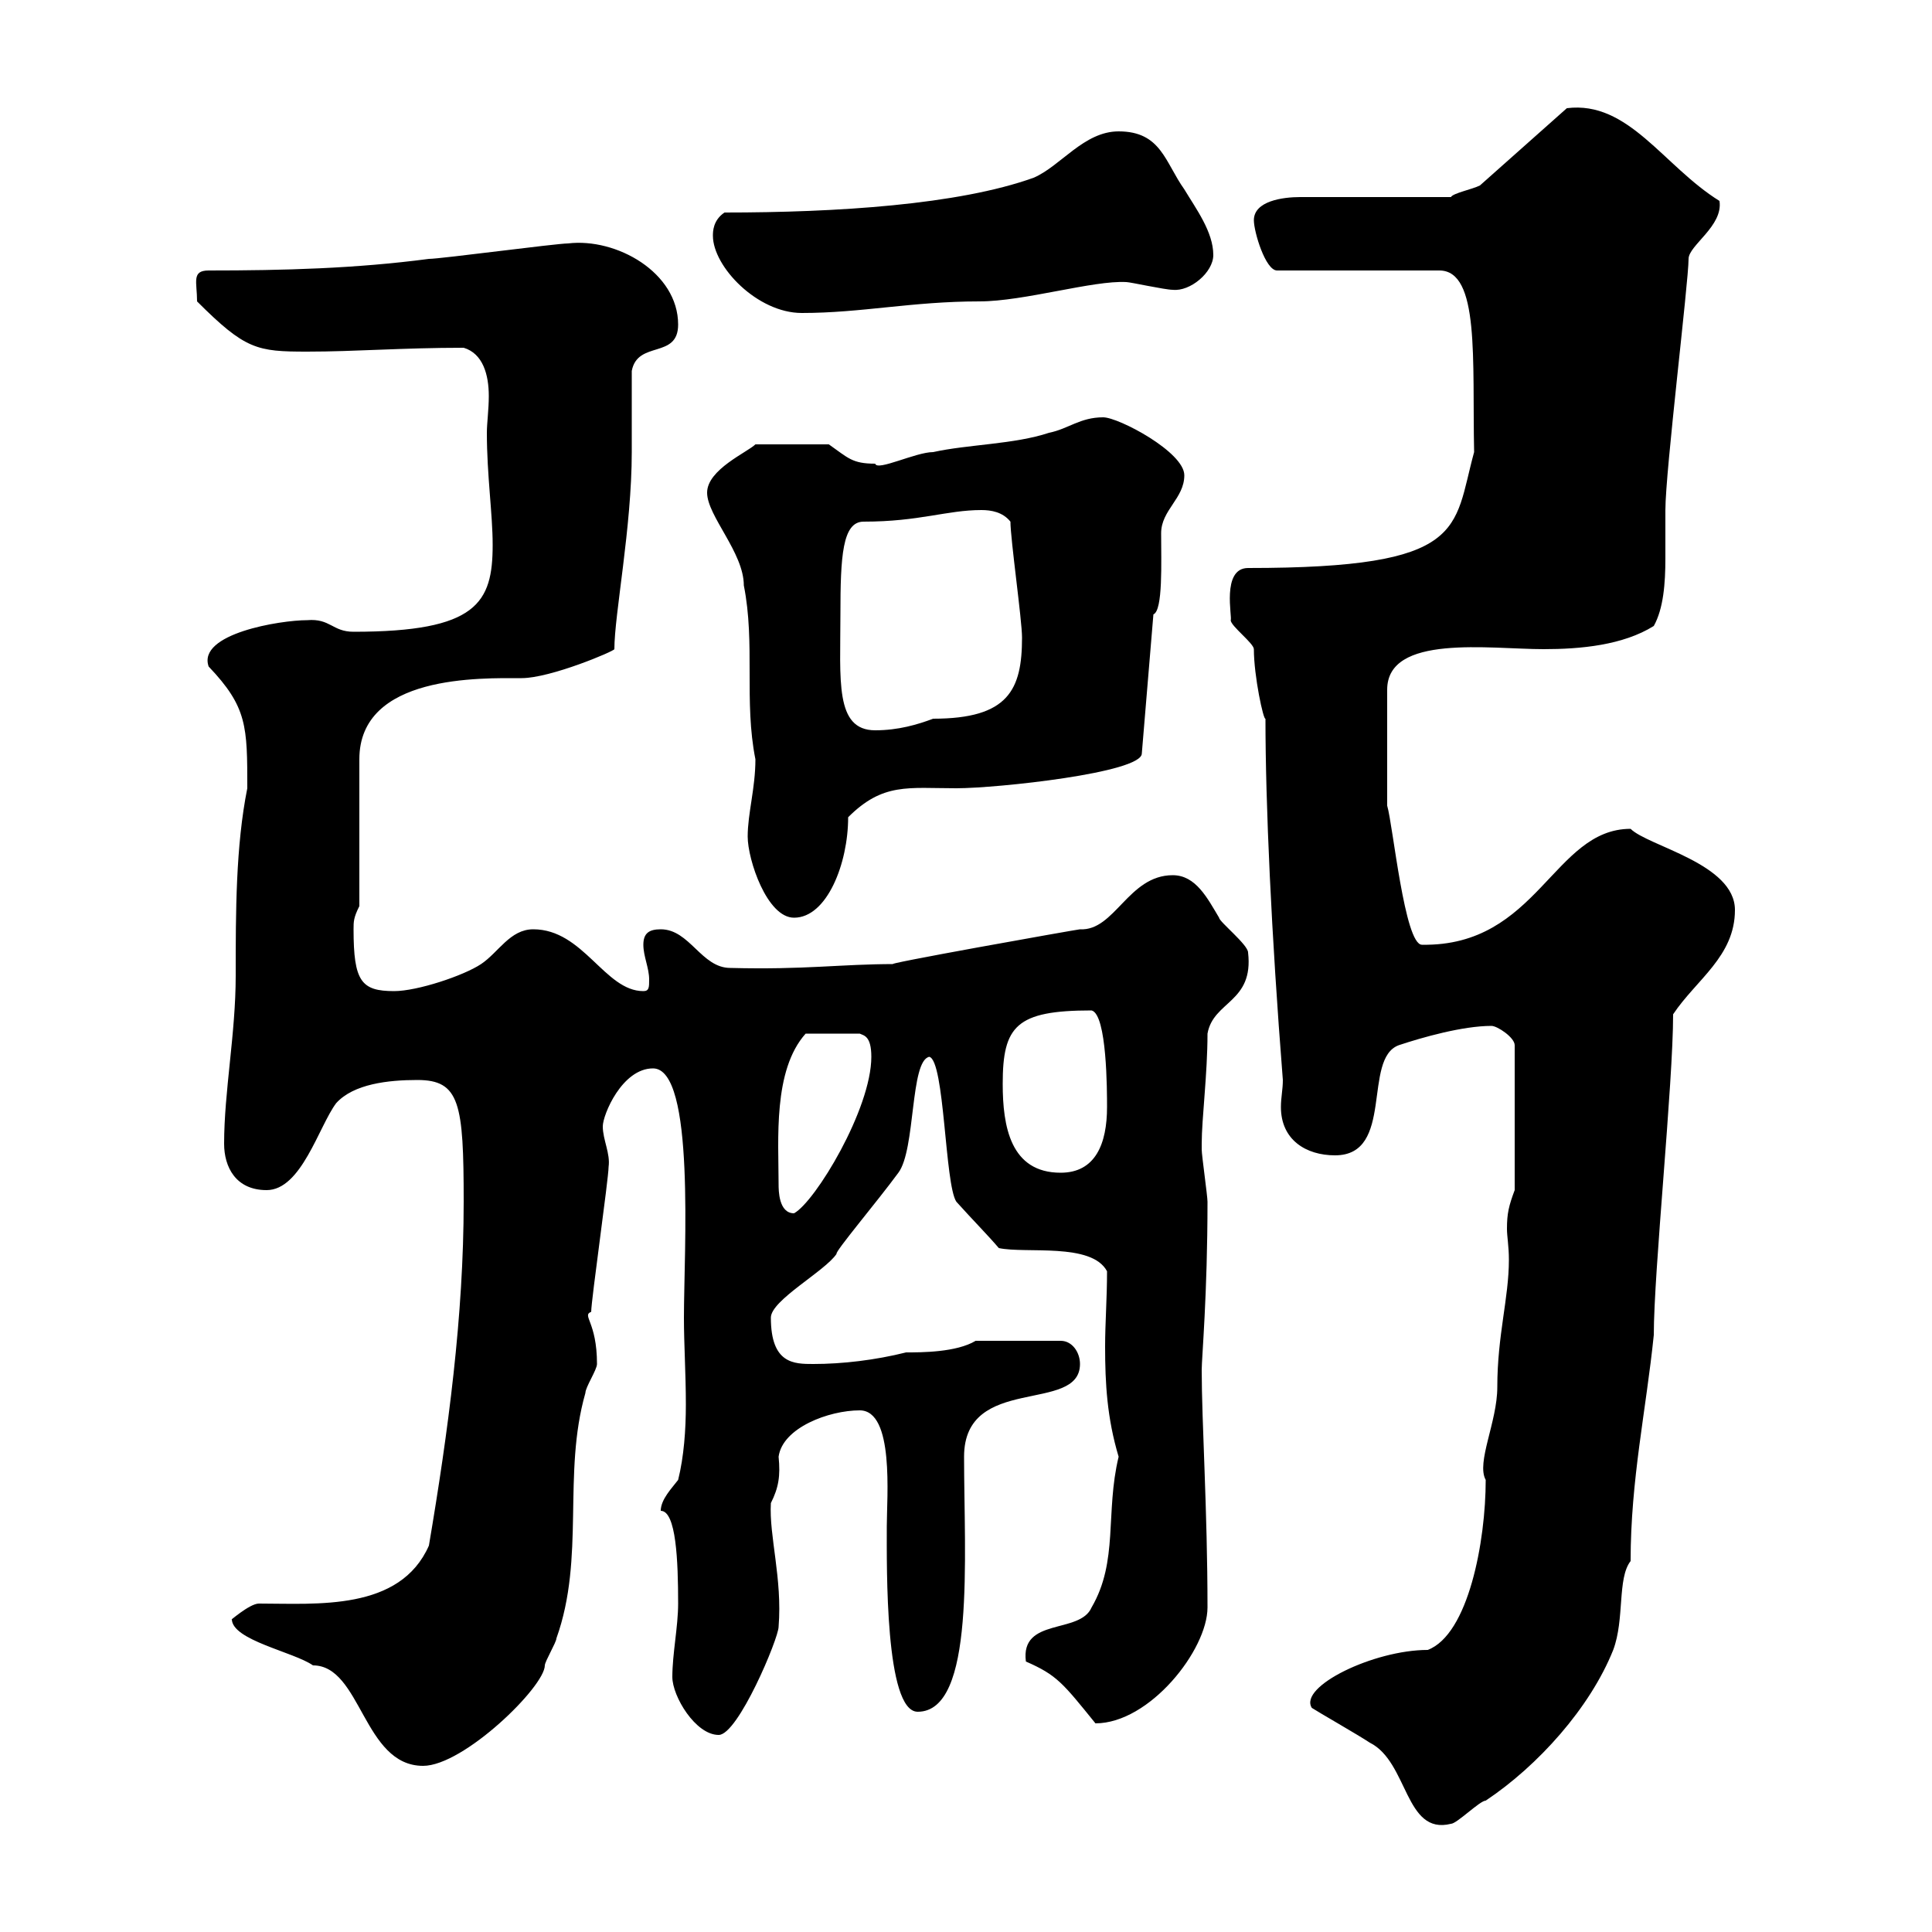 <svg xmlns="http://www.w3.org/2000/svg" xmlns:xlink="http://www.w3.org/1999/xlink" width="300" height="300"><path d="M203.70 265.20C204.60 265.80 210.90 269.40 212.70 270.60C218.70 273.60 218.10 285 225.30 283.20C226.20 283.20 229.80 279.60 230.70 279.60C238.80 274.20 246.90 265.20 250.50 256.20C252.30 251.40 251.10 245.10 253.20 242.40C253.20 229.80 255.60 219 256.80 207.30C256.80 197.40 259.80 168.30 259.80 157.50C263.40 152.10 269.40 148.50 269.40 141.30C269.40 134.10 255.90 131.40 253.20 128.70C241.20 128.70 238.80 147 220.80 146.70C218.10 146.70 216.30 128.10 215.40 125.10L215.40 107.10C215.40 98.40 231.30 100.80 239.70 100.80C245.40 100.80 252 100.20 256.80 97.20C258.30 94.50 258.60 90.60 258.60 86.70C258.60 83.70 258.60 81.30 258.60 79.20C258.60 73.20 262.20 43.80 262.20 40.20C262.20 38.10 267.60 35.10 267 31.20C258.30 25.80 252.90 15.60 243.30 16.80L229.80 28.80C228.60 29.40 225.60 30 225.30 30.60L201.90 30.60C199.20 30.60 194.70 31.20 194.70 34.20C194.70 36 196.50 42 198.30 42L223.50 42C229.80 42 228.60 55.80 228.90 70.20C225.60 82.20 228 88.20 193.80 88.20C189.60 88.20 191.40 96 191.10 96.30C191.10 97.20 194.70 99.90 194.70 100.80C194.70 105 196.20 111.90 196.50 111.60C196.50 124.80 197.40 144.90 199.20 167.70C199.20 169.20 198.90 170.40 198.90 171.90C198.90 177 202.80 179.40 207.30 179.40C216.60 179.40 211.50 164.40 217.20 162.30C220.80 161.10 227.10 159.30 231.60 159.30C232.50 159.30 235.20 161.10 235.20 162.30L235.20 184.80C234.30 187.20 234 188.40 234 190.80C234 192 234.30 193.50 234.30 195.60C234.30 201.60 232.50 207.30 232.50 215.40C232.50 220.80 229.20 227.10 230.70 229.80C230.70 239.40 228 253.80 221.70 256.20C213.30 256.20 201.60 261.90 203.70 265.20ZM36 251.40C36 254.70 45.60 256.50 48.60 258.60C56.10 258.60 56.40 274.20 65.70 274.20C72 274.20 84.60 261.90 84.60 258.60C84.60 258 86.40 255 86.40 254.40C90.90 241.80 87.30 228.90 90.90 216.30C90.90 215.40 92.70 212.70 92.70 211.80C92.70 205.20 90.30 204.30 91.80 203.70C91.80 201.90 94.50 183 94.50 181.20C94.80 179.10 93.60 177 93.60 174.90C93.60 173.10 96.60 165.90 101.40 165.90C108 165.90 106.20 194.40 106.20 204.60C106.20 208.80 106.50 213.30 106.50 218.10C106.50 222 106.20 226.20 105.30 229.80C104.40 231 102.60 232.80 102.60 234.60C105 234.60 105.30 242.40 105.30 249C105.30 252.60 104.40 256.80 104.40 260.40C104.40 263.40 108 269.40 111.60 269.40C114.60 269.40 120.90 254.40 120.90 252.60C121.50 245.10 119.40 238.50 119.70 233.40C120.90 231 121.20 229.20 120.90 226.20C121.50 221.70 128.70 219 133.50 219C138.90 219 137.70 232.50 137.70 237C137.70 243.30 137.40 265.80 142.50 265.80C151.50 265.80 149.70 241.80 149.70 226.20C149.70 213.30 167.70 219.60 167.70 211.80C167.70 210 166.50 208.20 164.70 208.20L151.50 208.20C148.50 210 143.10 210 140.70 210C135.90 211.20 130.80 211.80 126.30 211.80C123.30 211.80 119.70 211.80 119.70 204.60C119.70 201.90 128.10 197.40 129.90 194.70C129.60 194.40 136.20 186.60 139.50 182.10C142.20 178.50 141.30 164.70 144.30 164.10C146.70 164.70 146.70 183.90 148.50 186.60C151.20 189.60 153.30 191.70 155.10 193.80C159.30 194.70 169.50 192.90 171.90 197.40C171.90 201.60 171.60 205.50 171.60 209.10C171.60 214.80 171.90 220.20 173.70 226.20C171.60 234.90 173.70 242.40 169.50 249.60C167.70 253.80 158.40 251.10 159.30 258C164.10 260.10 165 261.30 170.10 267.60C178.50 267.60 187.50 256.20 187.50 249.60C187.50 234.60 186.60 220.80 186.60 212.70C186.60 210.90 187.50 201 187.50 186.60C187.50 185.70 186.60 179.40 186.60 178.50C186.60 178.50 186.60 178.50 186.60 177.60C186.60 173.70 187.50 166.80 187.50 160.50C188.40 155.40 194.70 155.70 193.80 147.90C193.80 146.70 189.30 143.10 189.30 142.50C187.50 139.50 185.70 135.90 182.10 135.90C175.20 135.90 173.10 144.60 167.70 144.30C167.40 144.30 135.30 150 138.90 149.70C130.50 149.70 125.10 150.60 113.40 150.30C108.90 150.30 107.10 144.30 102.60 144.30C100.80 144.30 99.90 144.90 99.90 146.70C99.90 148.50 100.80 150.30 100.80 152.10C100.80 153.30 100.80 153.90 99.90 153.90C93.90 153.90 90.60 144.30 82.80 144.30C79.20 144.30 77.40 147.90 74.70 149.70C72 151.50 64.80 153.90 61.20 153.90C56.10 153.90 54.90 152.40 54.90 144.30C54.90 143.10 54.90 142.50 55.80 140.70L55.80 117.90C55.80 104.70 74.70 105.30 81 105.30C85.50 105.30 95.40 101.10 95.40 100.80C95.40 95.40 98.10 81.90 98.10 70.20C98.10 68.40 98.10 59.40 98.10 57.60C99 52.80 105.30 55.80 105.30 50.40C105.30 42.30 95.70 36.90 88.20 37.80C86.40 37.80 68.40 40.20 66.60 40.20C55.20 41.70 44.10 42 32.40 42C29.70 42 30.60 43.80 30.60 46.80C38.10 54.30 39.90 54.60 47.70 54.60C55.20 54.60 62.40 54 72 54C75 54.90 75.90 58.20 75.90 61.50C75.90 63.60 75.60 65.70 75.60 67.20C75.60 73.80 76.50 79.80 76.50 84.60C76.50 93.60 74.10 98.10 54.90 98.10C51.60 98.10 51.30 96 47.70 96.30C43.50 96.30 30.60 98.40 32.40 103.50C38.40 109.80 38.40 112.80 38.40 122.40C36.60 131.40 36.60 141.60 36.60 151.50C36.60 160.50 34.80 169.50 34.80 177.60C34.80 181.20 36.60 184.80 41.40 184.80C46.80 184.80 49.50 174.90 52.20 171.30C54.90 168.30 60.30 167.70 64.80 167.70C71.40 167.70 72 171.30 72 186.60C72 204.30 69.60 222.30 66.60 240C62.10 250.20 49.20 249 40.20 249C38.70 249 35.40 252 36 251.40ZM120.90 183.90C120.90 177 120 166.20 125.10 160.50L133.50 160.50C134.10 160.80 135.30 160.80 135.30 164.10C135.30 172.20 126.60 186.60 123.30 188.40C120.90 188.40 120.90 184.80 120.90 183.90ZM155.70 168.30C155.70 159.30 157.80 156.90 169.50 156.90C171.90 157.50 171.90 169.50 171.90 171.90C171.90 177.60 170.10 182.10 164.70 182.10C156.90 182.10 155.70 174.90 155.70 168.30ZM116.10 129.90C116.10 133.50 119.10 142.50 123.30 142.50C128.40 142.50 131.70 134.10 131.70 126.90C137.10 121.50 141 122.40 148.50 122.40C154.80 122.40 177.30 120 177.30 117L179.10 95.40C180.60 94.80 180.30 87.30 180.30 82.80C180.30 79.20 183.90 77.40 183.90 73.80C183.90 70.20 173.70 64.80 171.30 64.80C167.70 64.80 165.90 66.60 162.90 67.20C157.50 69 150.30 69 144.90 70.20C142.20 70.20 136.20 73.20 135.90 72C132.30 72 131.70 71.10 128.70 69L117.30 69C116.10 70.20 109.80 72.90 109.80 76.50C109.80 80.10 115.50 85.80 115.50 90.90C117.30 99.90 115.50 108.90 117.30 117.90C117.30 122.40 116.10 126.30 116.10 129.90ZM130.50 95.40C130.50 86.40 130.80 81 134.10 81C142.80 81 147 79.20 152.40 79.20C153.90 79.20 155.70 79.50 156.90 81C156.90 83.70 158.70 96.30 158.70 99C158.70 107.10 156.60 111.60 144.90 111.60C142.50 112.50 139.50 113.40 135.90 113.40C129.60 113.40 130.50 105.60 130.50 95.40ZM110.70 36.60C110.70 41.40 117.60 48.60 124.50 48.60C133.80 48.60 141.60 46.80 152.10 46.80C159 46.80 169.80 43.50 174.90 43.80C175.50 43.80 180.90 45 182.10 45C184.80 45.30 188.40 42.30 188.40 39.60C188.40 36 185.70 32.40 183.90 29.40C180.90 25.20 180.30 20.40 173.70 20.40C168.30 20.40 164.70 25.80 160.50 27.60C148.80 31.80 129.90 33 112.50 33C110.70 34.20 110.70 36 110.70 36.60Z"/></svg>